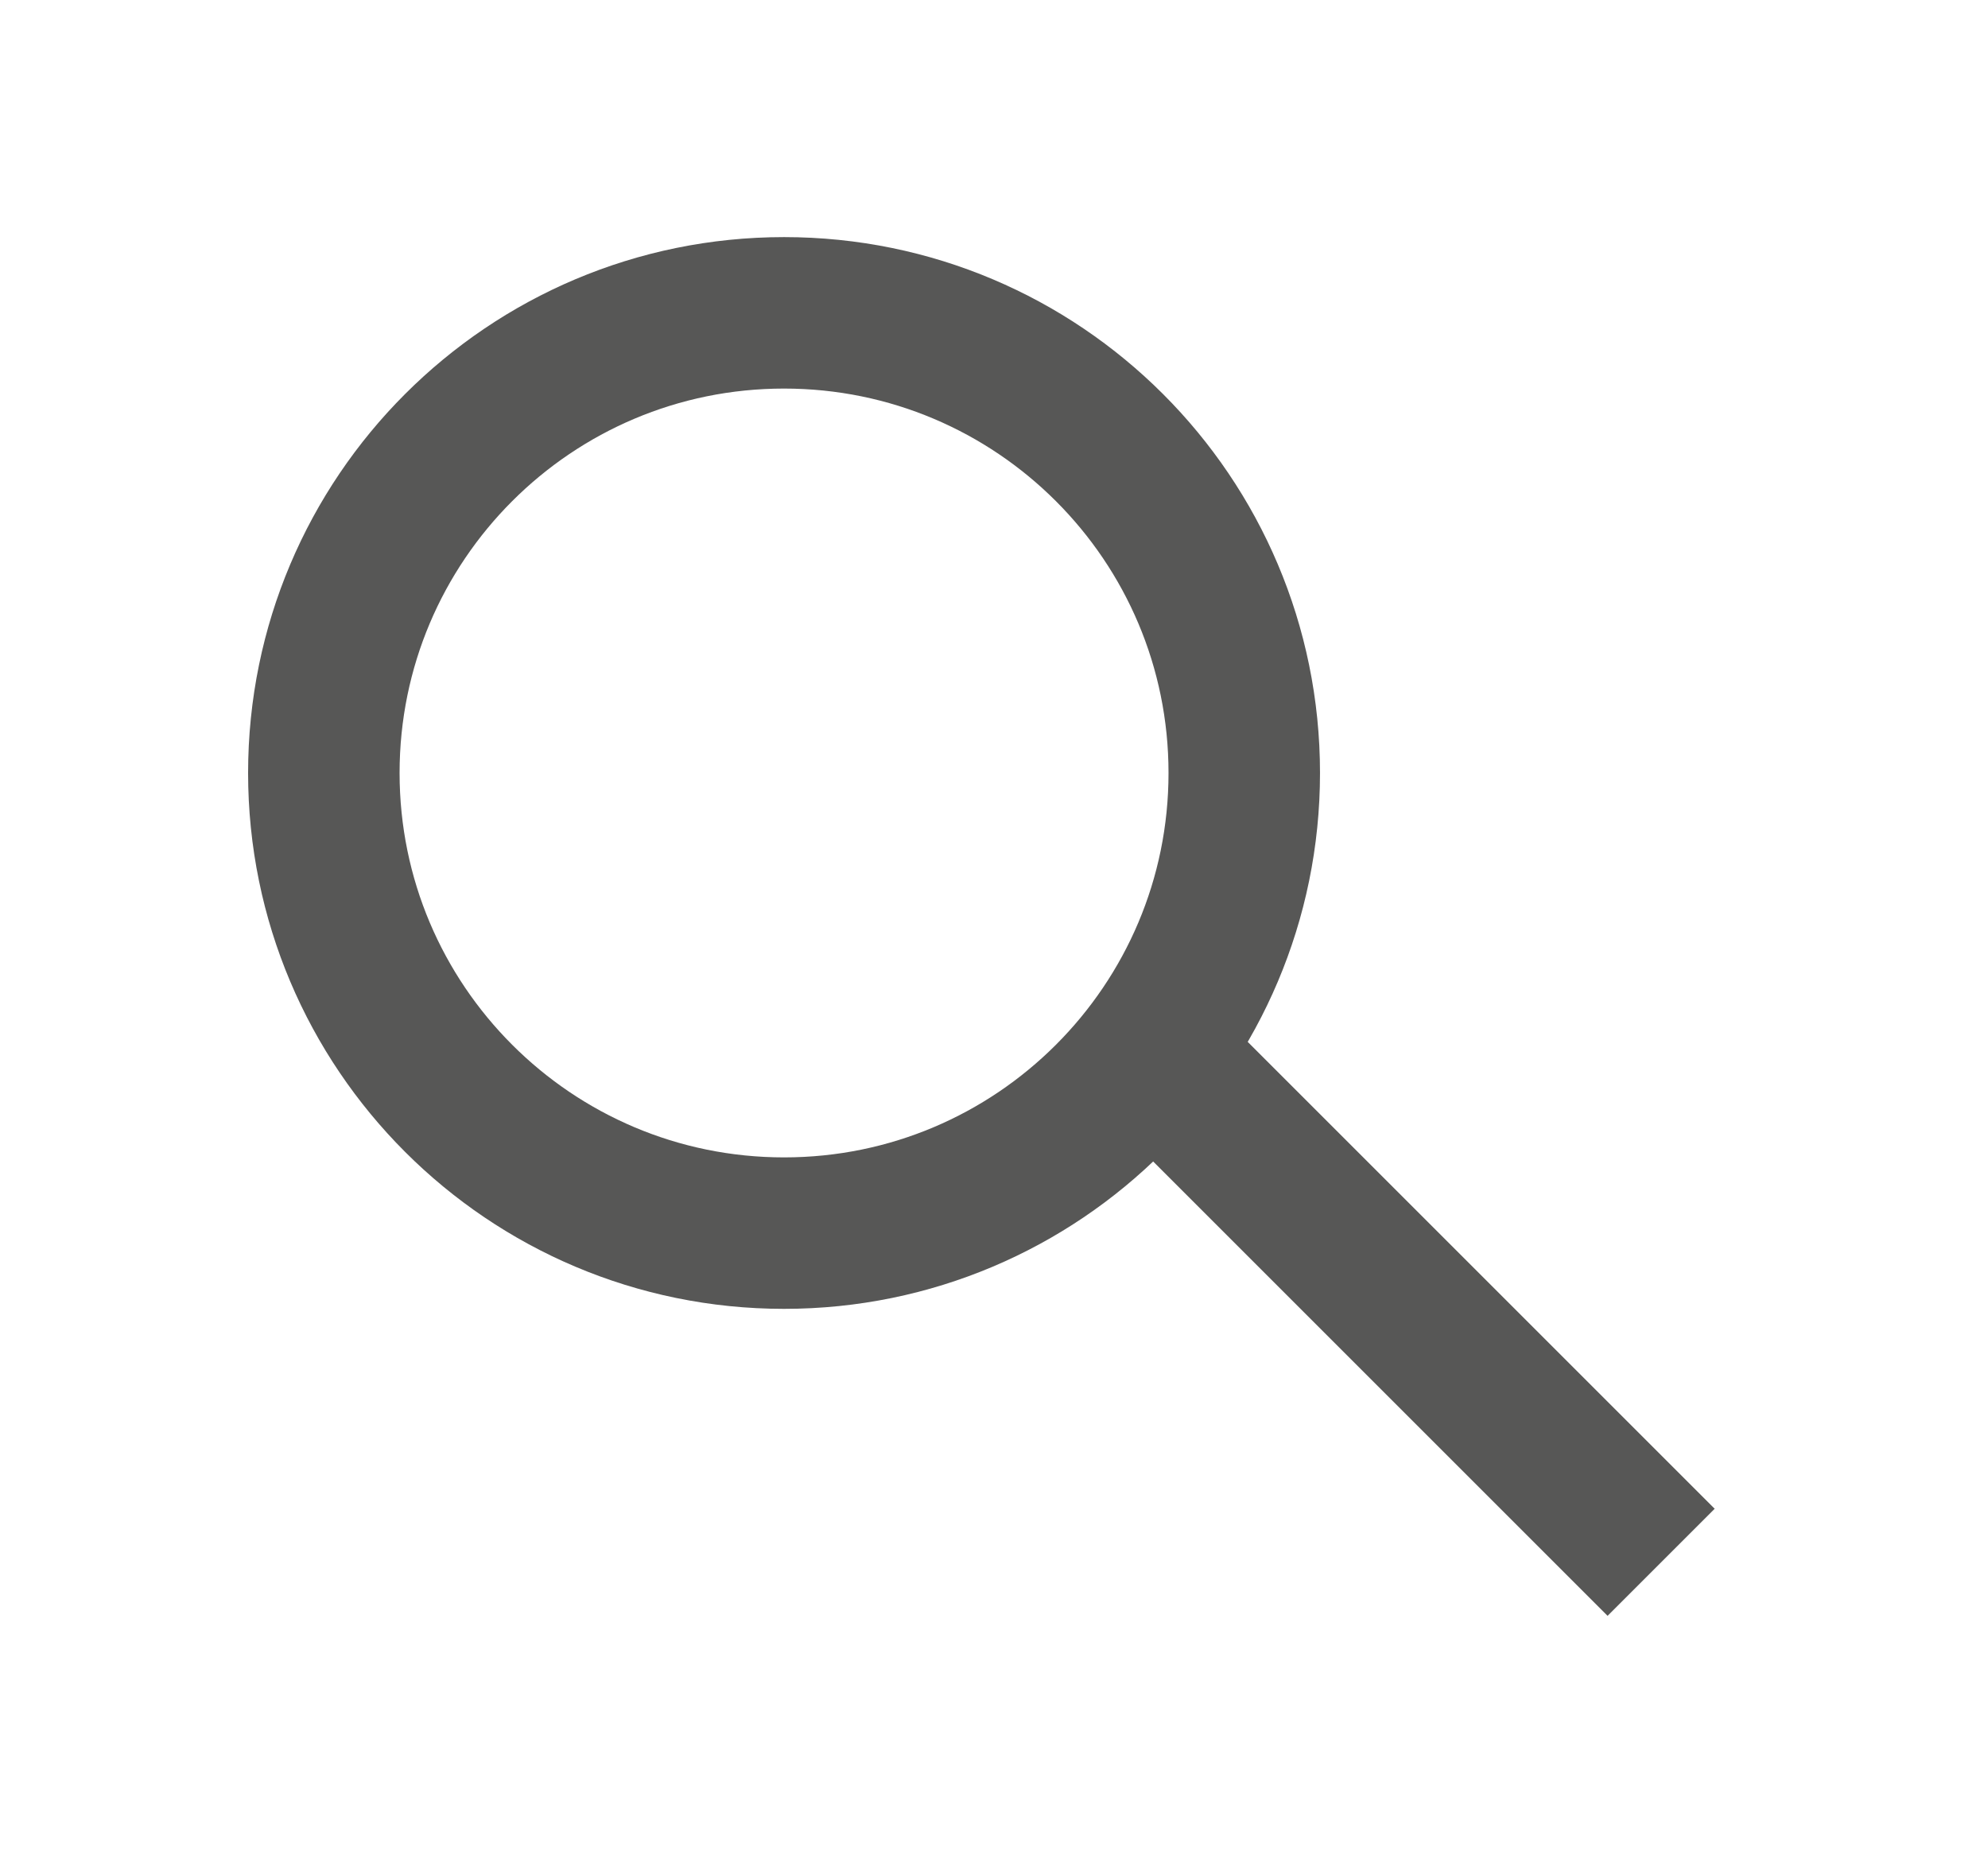 <?xml version="1.0" encoding="UTF-8" standalone="no"?>
<!DOCTYPE svg PUBLIC "-//W3C//DTD SVG 1.1//EN" "http://www.w3.org/Graphics/SVG/1.1/DTD/svg11.dtd">
<svg width="100%" height="100%" viewBox="0 0 70 66" version="1.1" xmlns="http://www.w3.org/2000/svg" xmlns:xlink="http://www.w3.org/1999/xlink" xml:space="preserve" xmlns:serif="http://www.serif.com/" style="fill-rule:evenodd;clip-rule:evenodd;">
    <g transform="matrix(1,0,0,1,-3339,-176.009)">
        <g transform="matrix(2.667,0,0,2.667,0,0)">
            <g transform="matrix(1,0,0,1,1262.32,70.126)">
                <path d="M0,12.152C3.356,12.152 6.076,9.431 6.076,6.076C6.076,2.72 3.356,0 0,0C-3.356,0 -6.076,2.72 -6.076,6.076C-6.076,9.431 -3.356,12.152 0,12.152Z" style="fill:none;fill-rule:nonzero;stroke:rgb(87,87,86);stroke-width:2px;"/>
            </g>
        </g>
        <g transform="matrix(2.667,0,0,2.667,0,0)">
            <g transform="matrix(-0.707,-0.707,-0.707,0.707,1270.4,78.176)">
                <path d="M-8.45,3.5L1.45,3.5" style="fill:none;fill-rule:nonzero;stroke:rgb(87,87,86);stroke-width:2px;"/>
            </g>
        </g>
    </g>
</svg>
